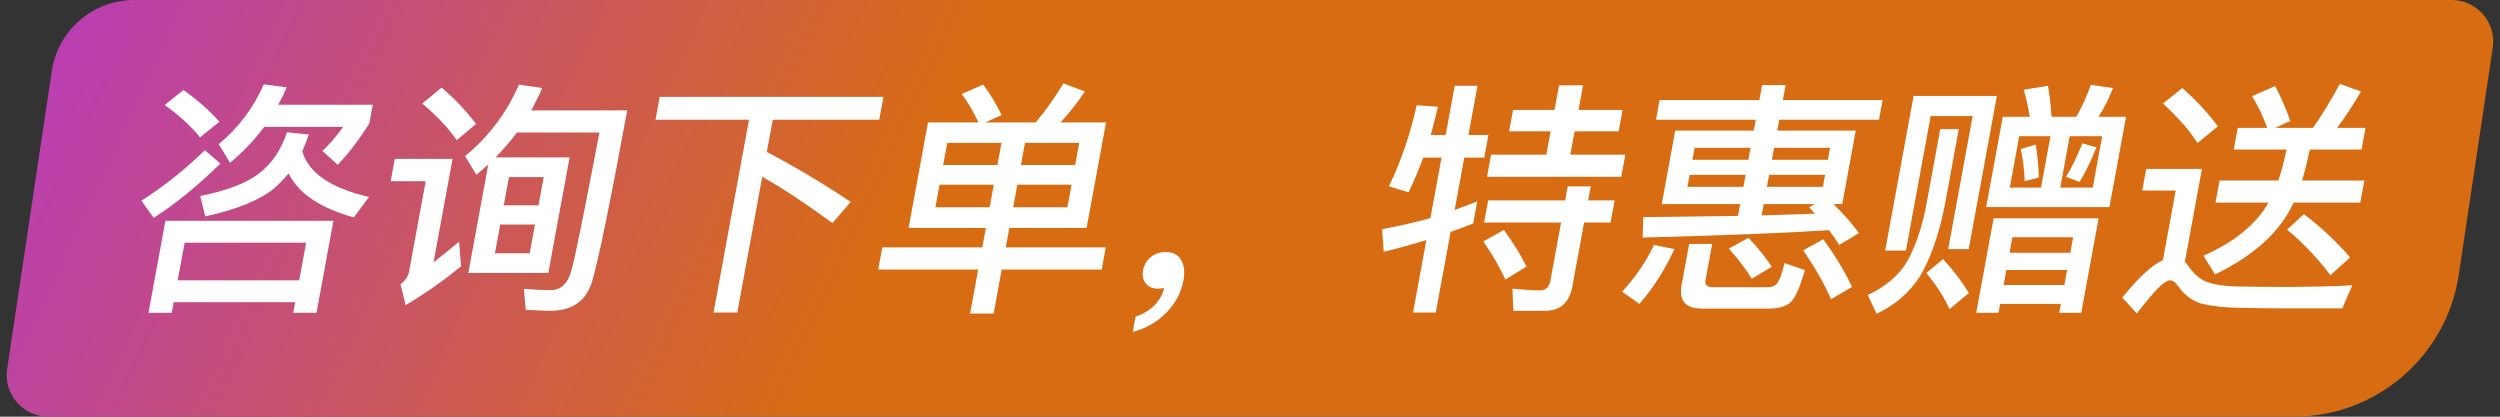 <svg width="120" height="20" viewBox="0 0 120 20" fill="none" xmlns="http://www.w3.org/2000/svg">
<rect x="0" y="0" width="120" height="20" fill="#333333" stroke="none"/>
<path d="M2.487 3.407C2.78 1.449 4.462 0 6.443 0L117.675 0C118.898 0 119.834 1.087 119.653 2.296L118.021 13.186C117.434 17.102 114.07 20 110.11 20H2.322C1.099 20 0.163 18.913 0.344 17.704L2.487 3.407Z" fill="url(#paint0_linear_13_3149)"/>
<path d="M12.681 6.091C12.204 6.728 11.653 7.306 11.044 7.814L10.501 6.917C11.448 6.138 12.164 5.182 12.66 4.049L13.762 4.191C13.636 4.486 13.5 4.769 13.356 5.028H17.892L17.727 5.925C17.22 6.728 16.714 7.389 16.21 7.908L15.48 7.247C15.815 6.929 16.15 6.539 16.473 6.091H12.681ZM8.806 4.32C9.507 4.816 10.074 5.324 10.53 5.843L9.599 6.598C9.232 6.114 8.668 5.595 7.906 5.04L8.806 4.32ZM9.835 7.212L10.581 7.849C9.512 8.9 8.44 9.773 7.378 10.457L6.786 9.631C7.872 8.947 8.885 8.132 9.835 7.212ZM16.004 10.599L15.192 15.013H14.076L14.169 14.505H8.337L8.244 15.013H7.128L7.94 10.599H16.004ZM8.53 13.455H14.362L14.694 11.649H8.863L8.53 13.455ZM13.773 6.35L14.822 6.457C14.721 6.74 14.626 6.999 14.506 7.259C14.807 8.298 15.872 9.029 17.714 9.454L16.982 10.434C15.373 9.985 14.325 9.289 13.855 8.321C13.639 8.581 13.415 8.817 13.172 9.029C12.492 9.596 11.376 10.056 9.851 10.387L9.611 9.407C10.868 9.159 11.798 8.805 12.41 8.345C13.037 7.873 13.497 7.2 13.773 6.35ZM23.437 7.896C23.25 8.062 23.064 8.227 22.866 8.392L22.323 7.495C23.468 6.551 24.327 5.406 24.91 4.061L26.032 4.226C25.866 4.604 25.681 4.958 25.498 5.3H30.106C29.286 9.761 28.72 12.511 28.409 13.55C28.122 14.458 27.449 14.919 26.417 14.919C26.189 14.919 25.798 14.895 25.238 14.871L25.146 13.868C25.644 13.904 26.084 13.927 26.444 13.927C26.9 13.927 27.23 13.632 27.408 13.054C27.602 12.393 28.048 10.162 28.771 6.362H24.811C24.493 6.787 24.157 7.176 23.788 7.554H27.34L26.32 13.101H22.48L23.437 7.896ZM25.425 12.157L25.679 10.776H24.011L23.757 12.157H25.425ZM24.18 9.856H25.848L26.098 8.498H24.43L24.18 9.856ZM21.2 4.202C21.862 4.781 22.415 5.359 22.847 5.949L21.924 6.728C21.546 6.173 20.994 5.583 20.267 4.969L21.2 4.202ZM18.951 7.625H21.723L20.809 12.594C21.187 12.299 21.596 11.968 22.035 11.602L22.13 12.782C21.282 13.479 20.387 14.104 19.471 14.647L19.224 13.644C19.446 13.479 19.593 13.266 19.637 13.03L20.433 8.699H18.753L18.951 7.625ZM31.666 4.651H42.406L42.204 5.748H37.092L36.807 7.294C38.143 7.991 39.484 8.793 40.831 9.69L39.96 10.705C38.626 9.737 37.503 8.994 36.588 8.486L35.39 15.001H34.25L35.952 5.748H31.464L31.666 4.651ZM44.544 5.878H46.968C46.725 5.371 46.462 4.91 46.164 4.509L47.194 4.061C47.522 4.497 47.817 4.981 48.077 5.524L47.292 5.878H49.716C50.208 5.288 50.647 4.663 51.045 4.002L52.077 4.391C51.713 4.934 51.322 5.43 50.904 5.878H53.088L52.157 10.941H48.449L48.277 11.874H53.077L52.882 12.936H48.082L47.694 15.048H46.566L46.954 12.936H42.154L42.349 11.874H47.149L47.321 10.941H43.613L44.544 5.878ZM51.235 9.95L51.435 8.864H48.831L48.631 9.95H51.235ZM47.503 9.95L47.703 8.864H45.099L44.899 9.95H47.503ZM45.272 7.92H47.876L48.072 6.858H45.468L45.272 7.92ZM49.2 6.858L49.004 7.92H51.608L51.804 6.858H49.2ZM55.976 12.098C56.288 12.098 56.518 12.216 56.689 12.464C56.833 12.723 56.882 13.042 56.809 13.443C56.698 14.045 56.422 14.565 55.98 15.013C55.538 15.461 55.001 15.768 54.371 15.934L54.505 15.202C54.851 15.084 55.16 14.907 55.423 14.647C55.677 14.376 55.823 14.104 55.875 13.821C55.799 13.845 55.701 13.856 55.581 13.856C55.329 13.856 55.14 13.774 55.002 13.609C54.865 13.443 54.82 13.231 54.865 12.983C54.915 12.712 55.038 12.499 55.249 12.334C55.447 12.169 55.688 12.098 55.976 12.098ZM74.835 4.096H75.987L75.77 5.276H77.882L77.694 6.303H75.582L75.376 7.424H78.016L77.82 8.486H71.376L71.572 7.424H74.224L74.43 6.303H72.438L72.626 5.276H74.618L74.835 4.096ZM71.432 9.619H75.128L75.251 8.947H76.356L76.232 9.619H77.504L77.308 10.682H76.037L75.472 13.75C75.329 14.529 74.885 14.919 74.165 14.919H72.641L72.597 13.856C73.068 13.904 73.517 13.939 73.95 13.939C74.201 13.939 74.364 13.774 74.42 13.467L74.933 10.682H71.237L71.432 9.619ZM72.191 11.036C72.668 11.708 73.027 12.299 73.272 12.794L72.257 13.42C72.011 12.865 71.656 12.251 71.201 11.59L72.191 11.036ZM68.317 7.566C68.105 8.132 67.871 8.687 67.615 9.23L66.671 8.947C67.257 7.719 67.7 6.421 68 5.052L69.019 5.123C68.91 5.583 68.804 6.032 68.673 6.48H69.393L69.827 4.12H70.919L70.485 6.48H71.445L71.246 7.566H70.285L69.823 10.08C70.197 9.938 70.557 9.808 70.907 9.667L70.712 10.729C70.35 10.87 69.988 11.012 69.63 11.13L68.918 15.001H67.826L68.466 11.52C67.791 11.732 67.109 11.921 66.418 12.086L66.342 11C67.112 10.859 67.888 10.682 68.659 10.469L69.194 7.566H68.317ZM79.661 4.804H84.449L84.582 4.084H85.71L85.577 4.804H90.365L90.192 5.748H85.404L85.308 6.268H89.076L88.427 9.796H88.007C88.536 10.316 88.941 10.788 89.227 11.189L88.283 11.756C88.134 11.52 87.974 11.284 87.789 11.047C85.905 11.177 82.92 11.295 78.844 11.402L78.88 10.422C80.541 10.398 82.055 10.387 83.427 10.363L83.531 9.796H79.763L80.412 6.268H84.18L84.276 5.748H79.488L79.661 4.804ZM87.119 10.257L86.839 9.95L87.107 9.796H84.659L84.559 10.339C85.5 10.316 86.358 10.28 87.119 10.257ZM87.499 8.97L87.606 8.392H84.918L84.811 8.97H87.499ZM83.683 8.97L83.79 8.392H81.102L80.995 8.97H83.683ZM81.234 7.672H83.922L84.028 7.094H81.34L81.234 7.672ZM85.156 7.094L85.05 7.672H87.738L87.844 7.094H85.156ZM79.391 11.756L80.374 11.956C79.899 12.971 79.343 13.845 78.69 14.588L77.863 13.998C78.507 13.302 79.015 12.558 79.391 11.756ZM84.889 14.812H81.697C80.905 14.812 80.578 14.435 80.717 13.679L81.08 11.708H82.184L81.865 13.443C81.823 13.668 81.934 13.786 82.222 13.786H84.874C85.042 13.786 85.184 13.727 85.274 13.632C85.392 13.514 85.524 13.184 85.662 12.629L86.634 12.96C86.385 13.856 86.131 14.387 85.882 14.565C85.648 14.73 85.321 14.812 84.889 14.812ZM83.93 11.413C84.42 11.944 84.792 12.405 85.042 12.806L84.084 13.384C83.828 12.948 83.461 12.464 82.982 11.933L83.93 11.413ZM87.517 11.484C88.138 12.346 88.597 13.113 88.896 13.774L87.887 14.364C87.586 13.656 87.141 12.877 86.555 12.015L87.517 11.484ZM98.303 4.12C98.381 4.545 98.434 5.04 98.474 5.607H99.662C99.945 5.111 100.17 4.604 100.364 4.072L101.428 4.226C101.229 4.722 101 5.182 100.73 5.607H102.05L101.253 9.938H95.337L96.134 5.607H97.43C97.349 5.135 97.259 4.71 97.141 4.309L98.303 4.12ZM100.453 9.006L100.906 6.539H99.346L98.893 9.006H100.453ZM97.969 9.006L98.422 6.539H96.922L96.469 9.006H97.969ZM97.713 6.94C97.796 7.401 97.842 7.932 97.866 8.522L97.185 8.699C97.165 8.156 97.102 7.649 97.001 7.153L97.713 6.94ZM99.955 6.881L100.629 7.07C100.382 7.696 100.112 8.25 99.819 8.734L99.168 8.486C99.438 8.062 99.694 7.519 99.955 6.881ZM100.733 10.481L99.9 15.013H98.844L98.922 14.588H96.006L95.928 15.013H94.86L95.693 10.481H100.733ZM96.173 13.679H99.089L99.222 12.96H96.306L96.173 13.679ZM96.457 12.133H99.374L99.51 11.39H96.594L96.457 12.133ZM95.85 4.604L94.498 11.956H93.514L94.688 5.571H92.672L91.485 12.027H90.489L91.854 4.604H95.85ZM93.269 12.44C93.769 12.983 94.185 13.526 94.506 14.069L93.573 14.836C93.336 14.293 92.963 13.715 92.464 13.101L93.269 12.44ZM93.133 6.197H94.021L93.325 9.985C93.035 11.366 92.641 12.464 92.141 13.29C91.64 14.057 90.955 14.647 90.075 15.06L89.652 14.163C90.494 13.762 91.118 13.243 91.511 12.605C91.898 11.933 92.215 11.059 92.436 9.985L93.133 6.197ZM104.752 4.226C105.443 4.84 106.014 5.453 106.453 6.067L105.478 6.87C105.118 6.279 104.561 5.654 103.823 4.969L104.752 4.226ZM109.695 14.801C109.035 14.801 108.317 14.789 107.551 14.777C106.774 14.765 106.151 14.694 105.668 14.576C105.214 14.435 104.846 14.152 104.56 13.75C104.429 13.55 104.302 13.455 104.158 13.455C103.906 13.455 103.377 13.986 102.569 15.048L101.871 14.281C102.646 13.325 103.297 12.723 103.82 12.487L104.435 9.147H102.827L103.018 8.109H105.694L104.873 12.57C104.925 12.617 104.974 12.676 105.021 12.747C105.238 13.066 105.483 13.302 105.754 13.455C106.084 13.62 106.593 13.727 107.296 13.75C107.978 13.762 108.78 13.774 109.716 13.774C110.304 13.774 110.906 13.762 111.508 13.75C112.11 13.738 112.583 13.715 112.911 13.691L112.431 14.801H109.695ZM106.54 8.664H109.36C109.512 8.227 109.639 7.731 109.753 7.176H107.221L107.412 6.138H108.828C108.62 5.571 108.378 5.064 108.1 4.615L109.209 4.131C109.476 4.639 109.722 5.194 109.933 5.807L109.2 6.138H111.024C111.482 5.477 111.91 4.781 112.313 4.025L113.325 4.391C112.954 5.04 112.572 5.619 112.176 6.138H113.544L113.353 7.176H110.869C110.755 7.731 110.628 8.227 110.5 8.664H113.488L113.292 9.726H110.088C109.477 11.095 108.22 12.251 106.323 13.172L105.767 12.275C107.257 11.614 108.301 10.764 108.888 9.726H106.344L106.54 8.664ZM110.586 10.28C111.429 10.918 112.165 11.614 112.808 12.358L111.86 13.207C111.222 12.369 110.529 11.638 109.778 11.024L110.586 10.28Z" fill="white"/>
<defs>
<linearGradient id="paint0_linear_13_3149" x1="36.267" y1="25" x2="-2.401" y2="7.046" gradientUnits="userSpaceOnUse">
<stop stop-color="#D86C13"/>
<stop offset="1" stop-color="#B83BBC"/>
</linearGradient>
</defs>
</svg>
